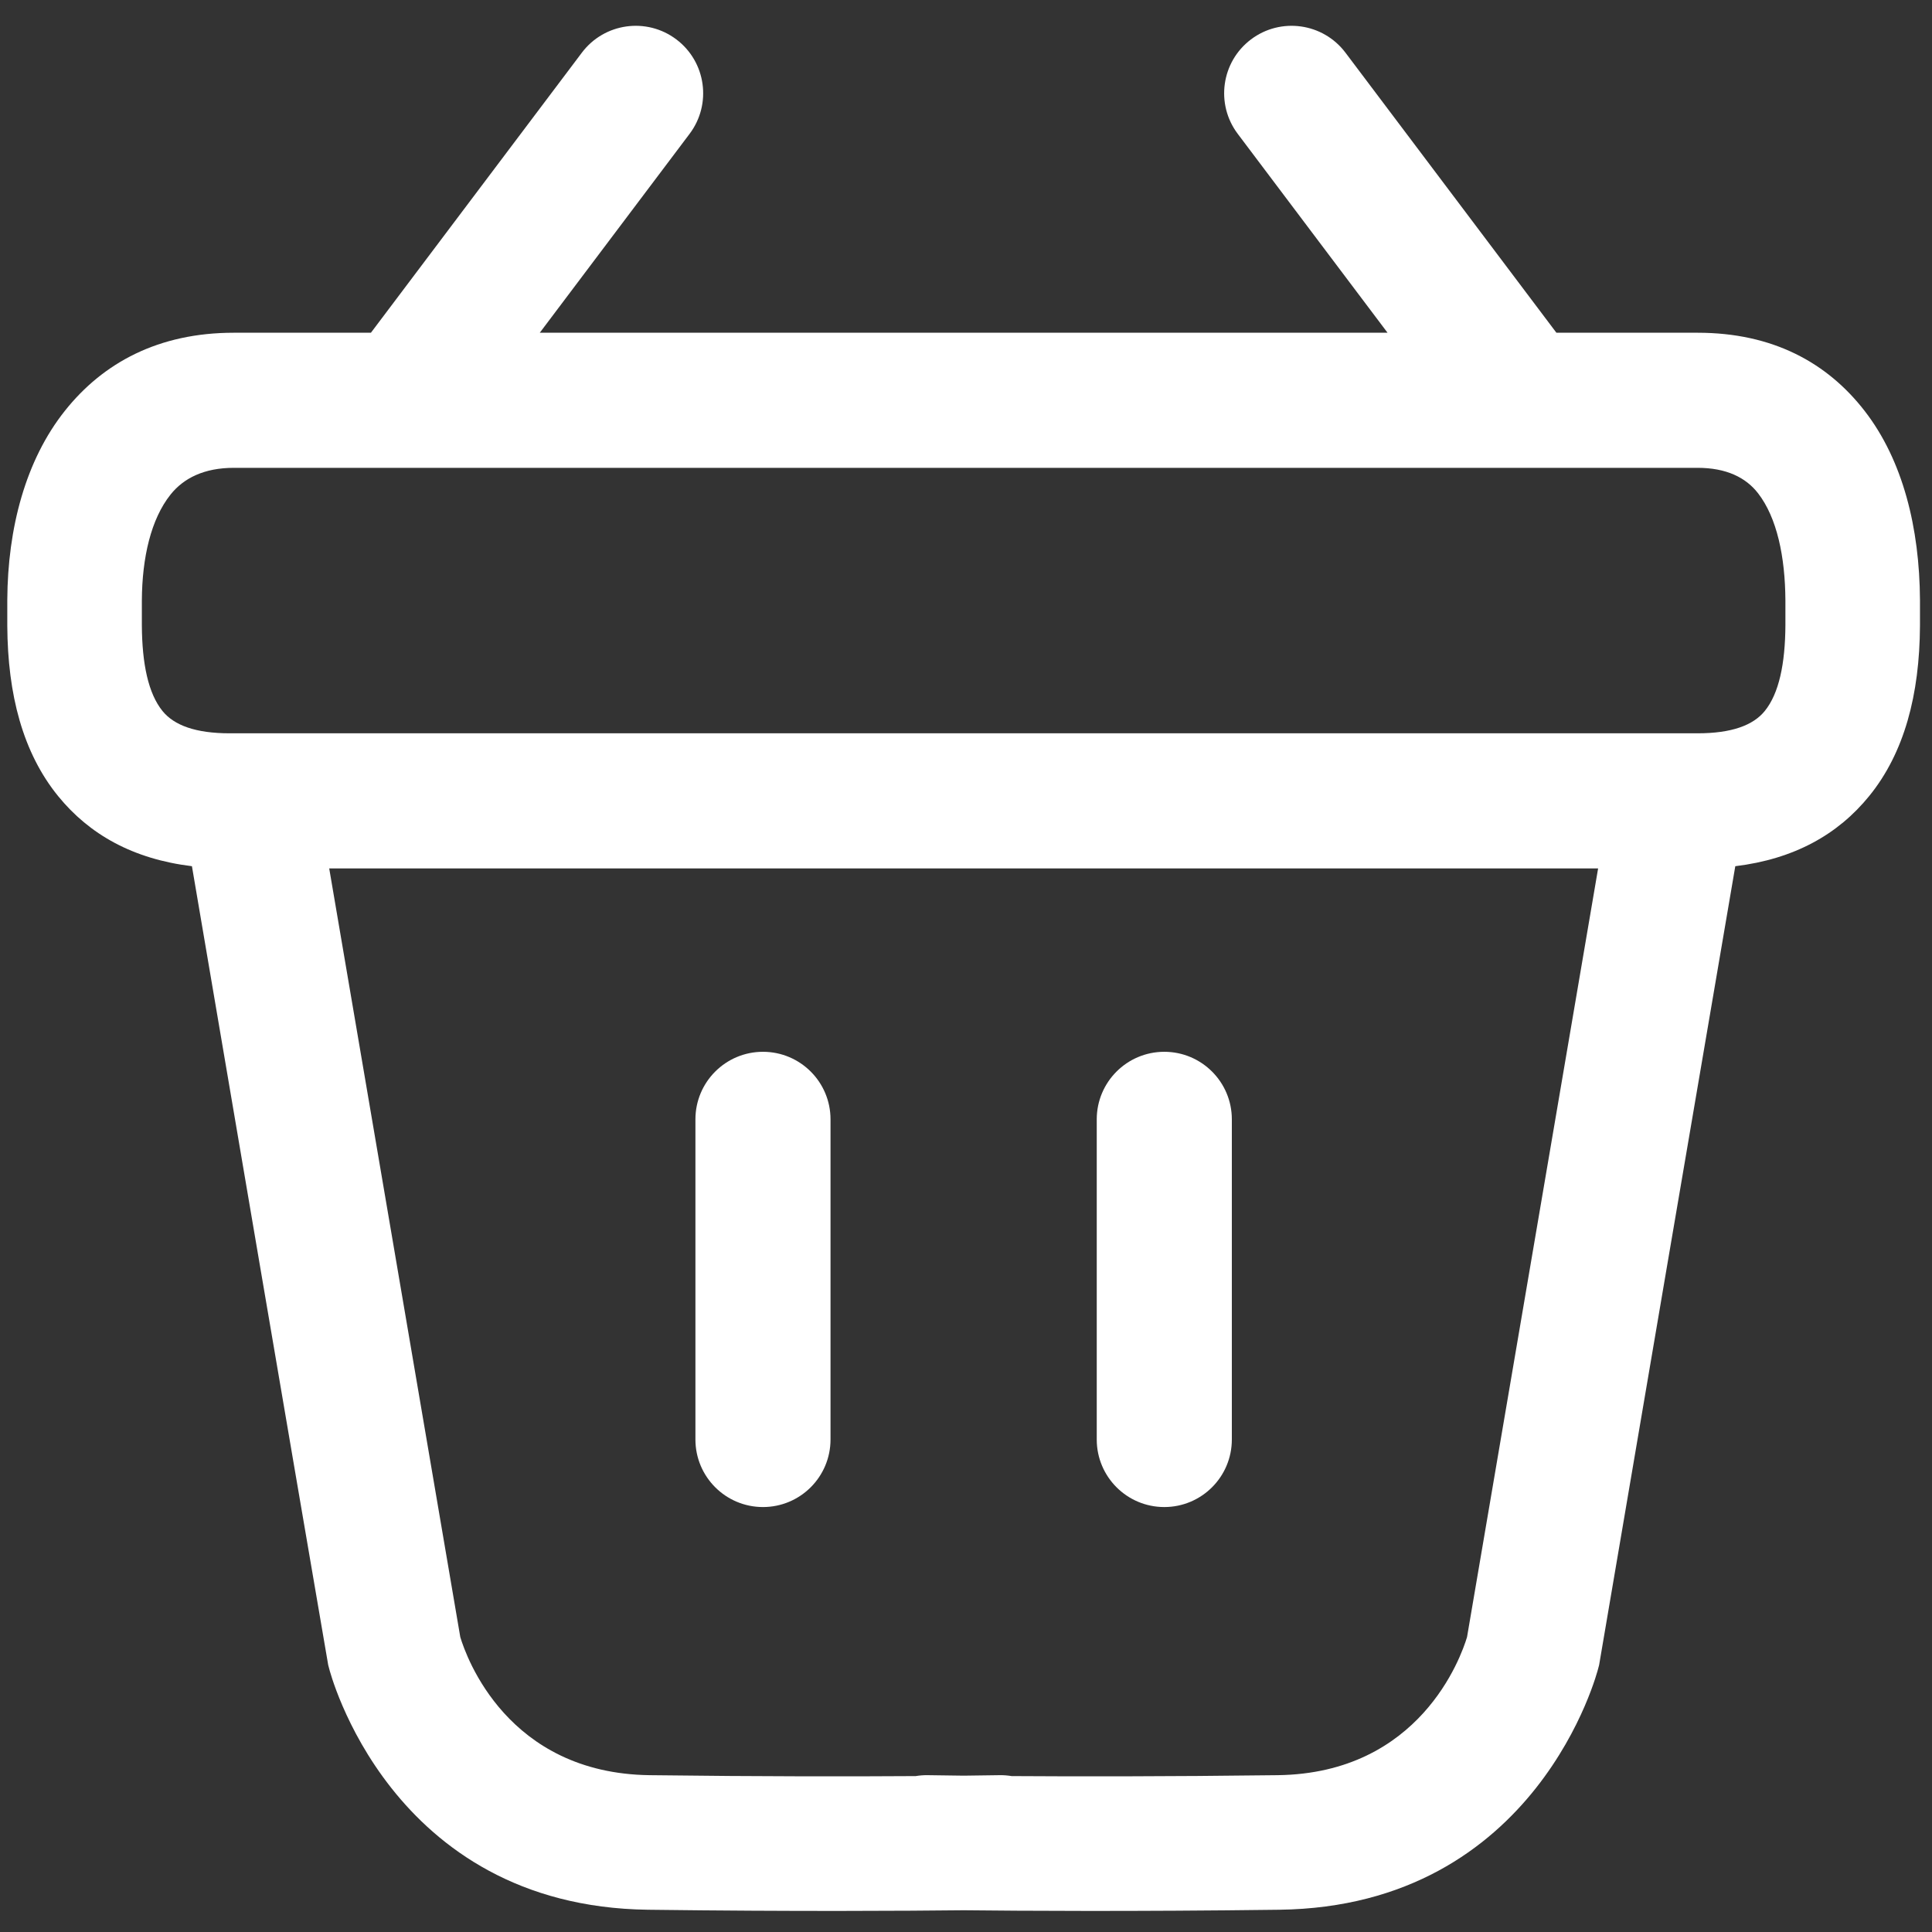 <?xml version="1.0" encoding="UTF-8"?>
<!DOCTYPE svg PUBLIC "-//W3C//DTD SVG 1.1//EN" "http://www.w3.org/Graphics/SVG/1.1/DTD/svg11.dtd">
<!-- Creator: CorelDRAW (Evaluation Version) -->
<svg xmlns="http://www.w3.org/2000/svg" xml:space="preserve" width="50mm" height="50mm" version="1.1" style="shape-rendering:geometricPrecision; text-rendering:geometricPrecision; image-rendering:optimizeQuality; fill-rule:evenodd; clip-rule:evenodd"
viewBox="0 0 5000 5000"
 xmlns:xlink="http://www.w3.org/1999/xlink"
 xmlns:xodm="http://www.corel.com/coreldraw/odm/2003">
 <rect x="0" y="0" width="5000" height="5000" fill="#333333" stroke="none"/>
 <defs>
  <style type="text/css">
   <![CDATA[
    .fil0 {fill:white;fill-rule:nonzero}
   ]]>
  </style>
 </defs>
 <g id="Layer_x0020_1">
  <path class="fil0" d="M2493.87 1210.74l-1888.88 0c-76.37,0 -129.68,26.55 -163.72,69.31 -50.53,63.47 -73.53,162.7 -74.14,274.01l0 63.99c0.53,100 16.65,176.75 53.49,222.12 30.05,37 85.82,57.62 173.77,57.62l3798.96 0c87.95,0 143.73,-20.63 173.77,-57.62 36.84,-45.37 52.96,-122.12 53.49,-222.12l0 -63.99c-0.63,-113.47 -21.82,-214.36 -70.95,-277.71 -31.42,-40.49 -81.88,-65.61 -156.31,-65.61l-1899.48 0zm1642.03 1036.67l-3283.91 0 339.25 1989.41c15.53,51.54 121.87,352.61 490.03,357.32 287.75,3.67 528.02,3.39 688.56,2.35 10.23,-1.71 20.75,-2.52 31.5,-2.35 0.31,0 32.98,0.6 92.61,1.26 59.65,-0.66 92.3,-1.26 92.62,-1.26 10.74,-0.17 21.26,0.64 31.5,2.35 160.54,1.04 400.81,1.32 688.56,-2.35 368.15,-4.71 474.5,-305.78 490.03,-357.32l339.25 -1989.41zm-1297.53 649.42c0,-96.53 78.27,-174.8 174.81,-174.8 96.54,0 174.81,78.27 174.81,174.8l0 828.58c0,96.54 -78.27,174.81 -174.81,174.81 -96.54,0 -174.81,-78.27 -174.81,-174.81l0 -828.58zm-1038.62 0c0,-96.53 78.27,-174.8 174.81,-174.8 96.54,0 174.81,78.27 174.81,174.8l0 828.58c0,96.54 -78.27,174.81 -174.81,174.81 -96.54,0 -174.81,-78.27 -174.81,-174.81l0 -828.58zm-293.78 -2760.67c58.06,-76.92 167.53,-92.2 244.45,-34.13 76.93,58.07 92.21,167.53 34.14,244.46l-387.62 514.63 2194.01 0 -387.62 -514.63c-58.07,-76.93 -42.79,-186.39 34.14,-244.46 76.92,-58.07 186.38,-42.79 244.45,34.13l546.03 724.96 365.4 0c194.46,0 335.39,77.36 432.19,202.18 99.55,128.34 142.31,303.78 143.33,489.4l0 66.7c-0.94,178.51 -40.44,328.74 -131.34,440.65 -81.21,99.98 -194.53,163.18 -346.61,181.68 -117.66,689.08 -235.36,1378.17 -352.42,2067.35l-2.39 8.97c-0.46,1.76 -154.45,615.77 -825.4,624.35 -375.91,4.81 -671.65,2.91 -816.77,1.32 -145.11,1.59 -440.85,3.49 -816.76,-1.32 -670.97,-8.58 -824.94,-622.59 -825.4,-624.35l-2.38 -8.97c-118.24,-688.98 -235.38,-1378.19 -352.68,-2067.36 -152.04,-18.52 -265.31,-81.71 -346.51,-181.67 -90.9,-111.91 -130.4,-262.14 -131.34,-440.65l0 -66.7c1.02,-186.05 47.27,-361.71 149.26,-489.79 99.11,-124.49 242.51,-201.79 436.86,-201.79l354.95 0 546.03 -724.96z"/>
 </g>
</svg>
